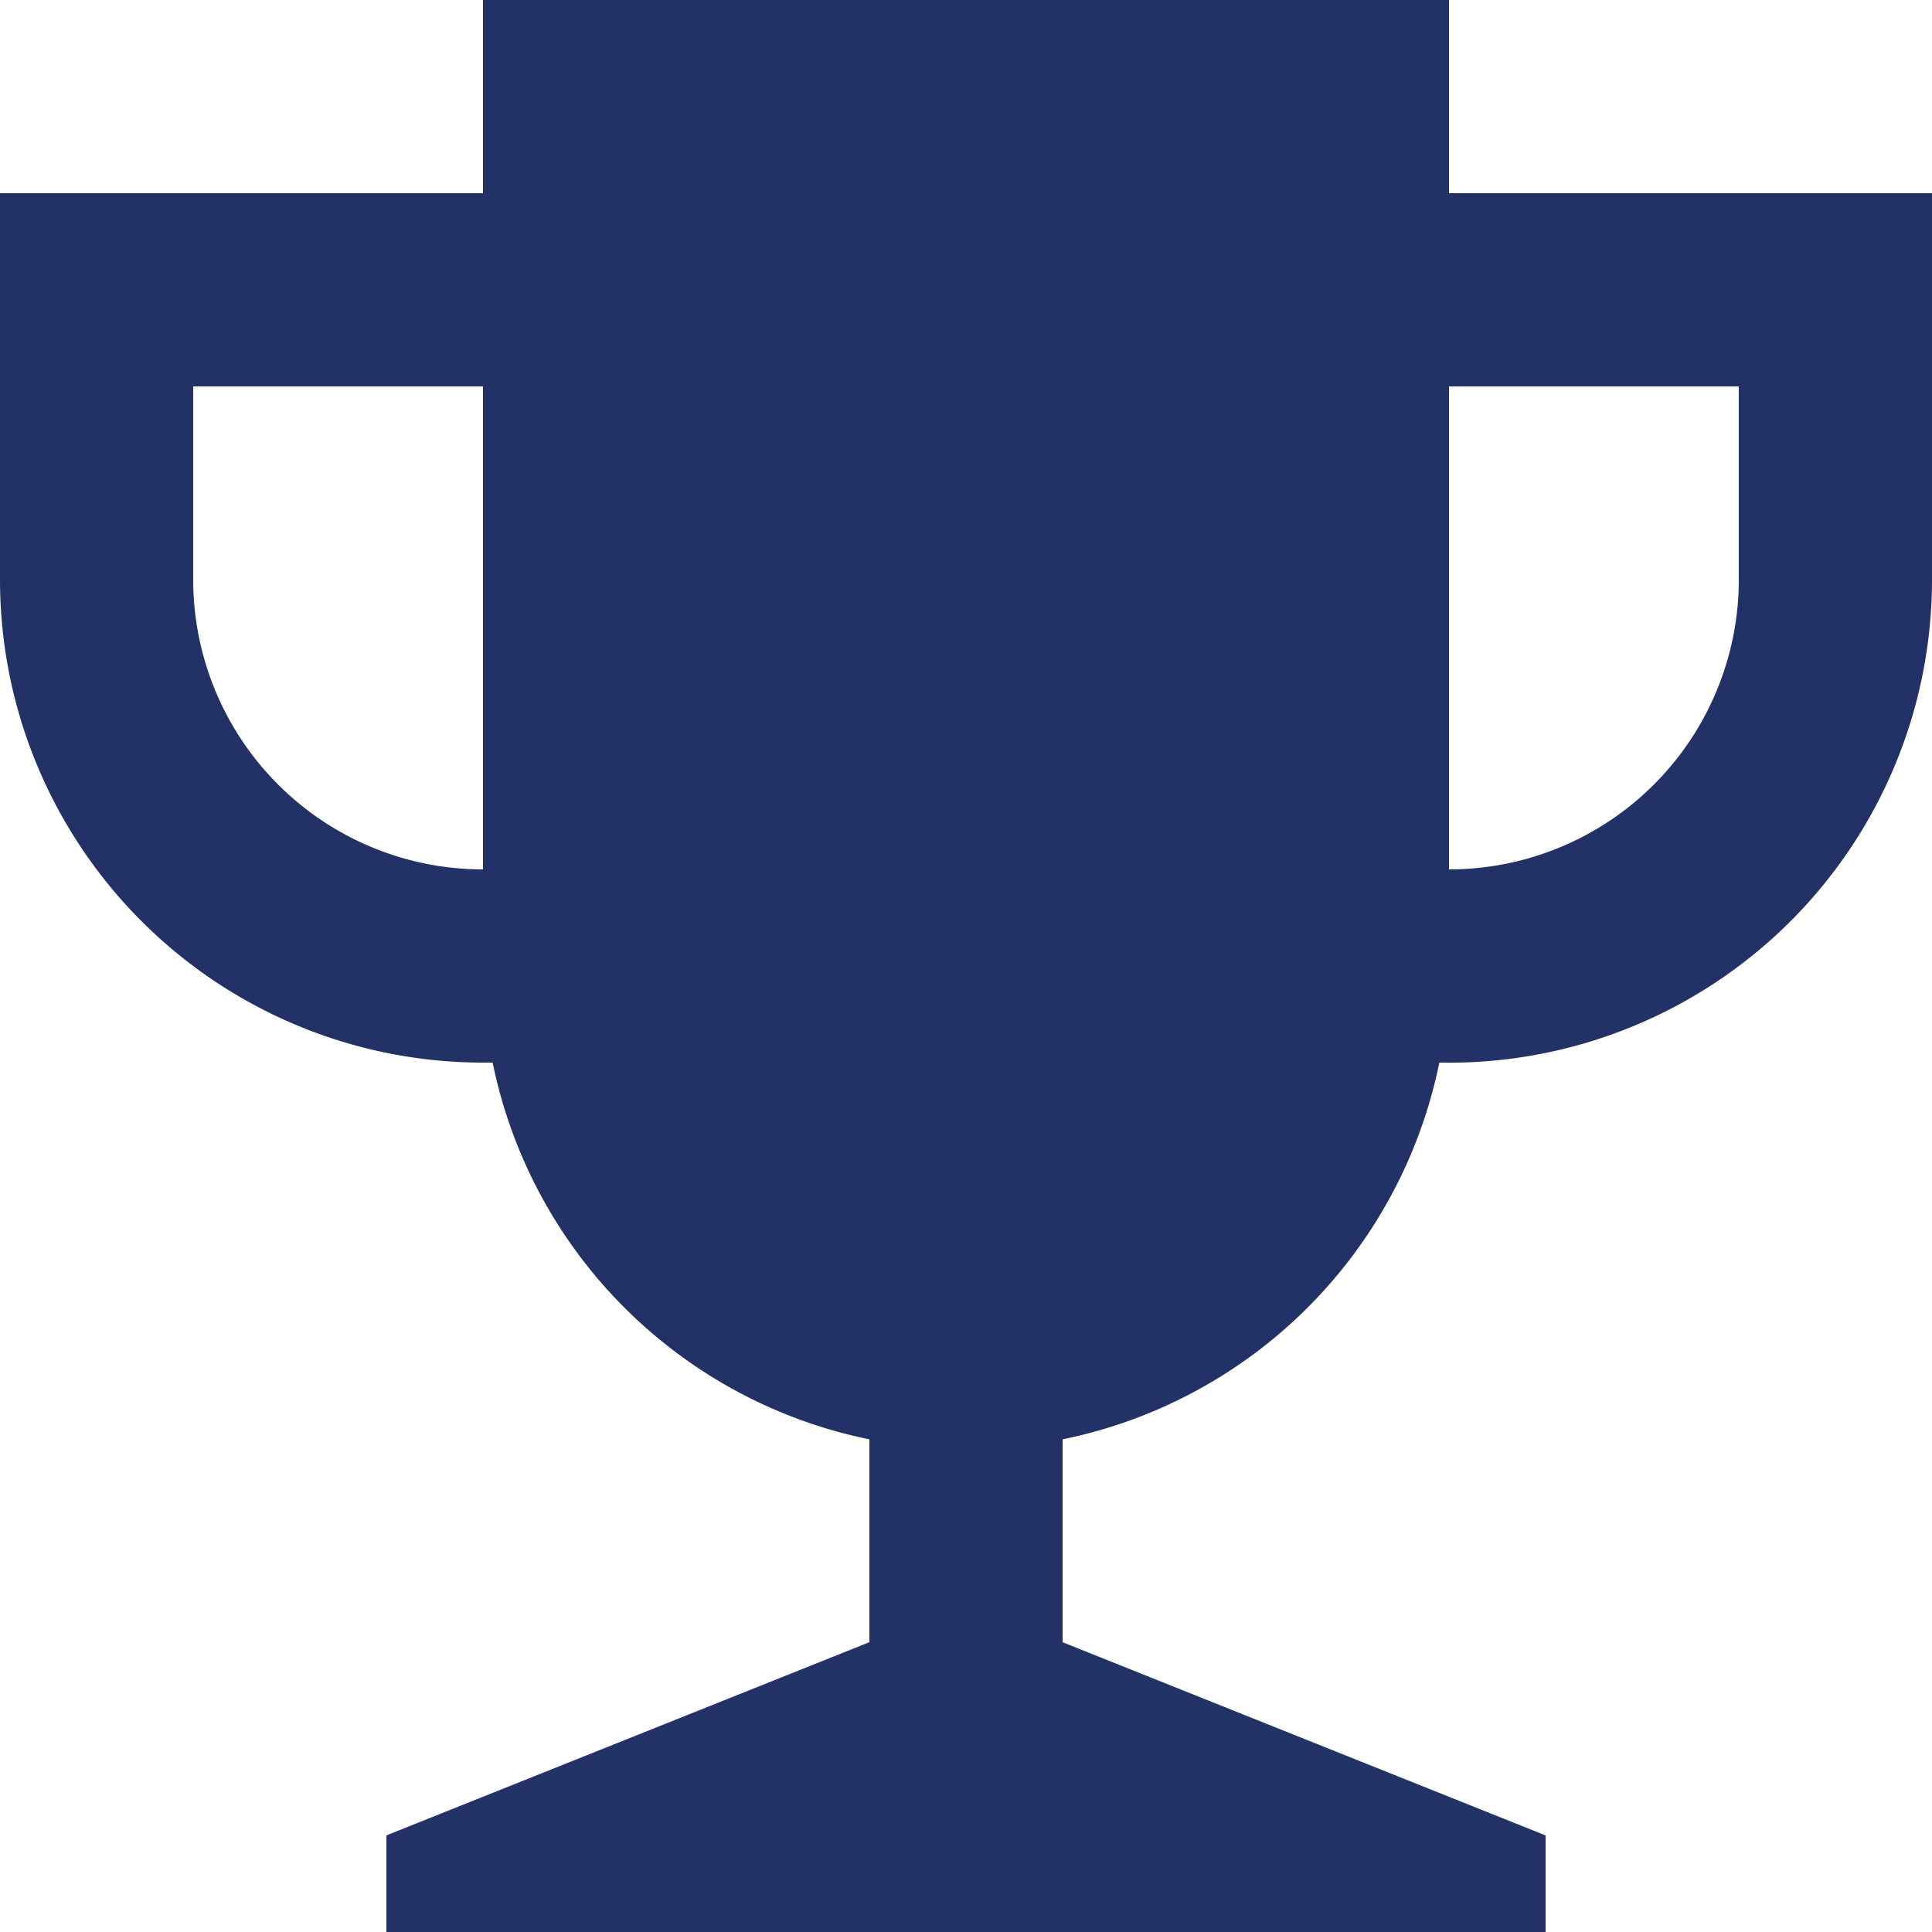 <svg viewBox="0 0 20 20" xmlns="http://www.w3.org/2000/svg"><path d="m15 9a3 3 0 0 0 3-3h2a5 5 0 0 1 -5.1 5 5 5 0 0 1 -3.9 3.9v2.1l5 2v1h-12v-1l5-2v-2.1a5 5 0 0 1 -3.9-3.9h-.1a5 5 0 0 1 -5-5h2a3 3 0 0 0 3 3v-5h-3v2h-2v-4h5v-2h10v2h5v4h-2v-2h-3z" fill="#223266"/></svg>
